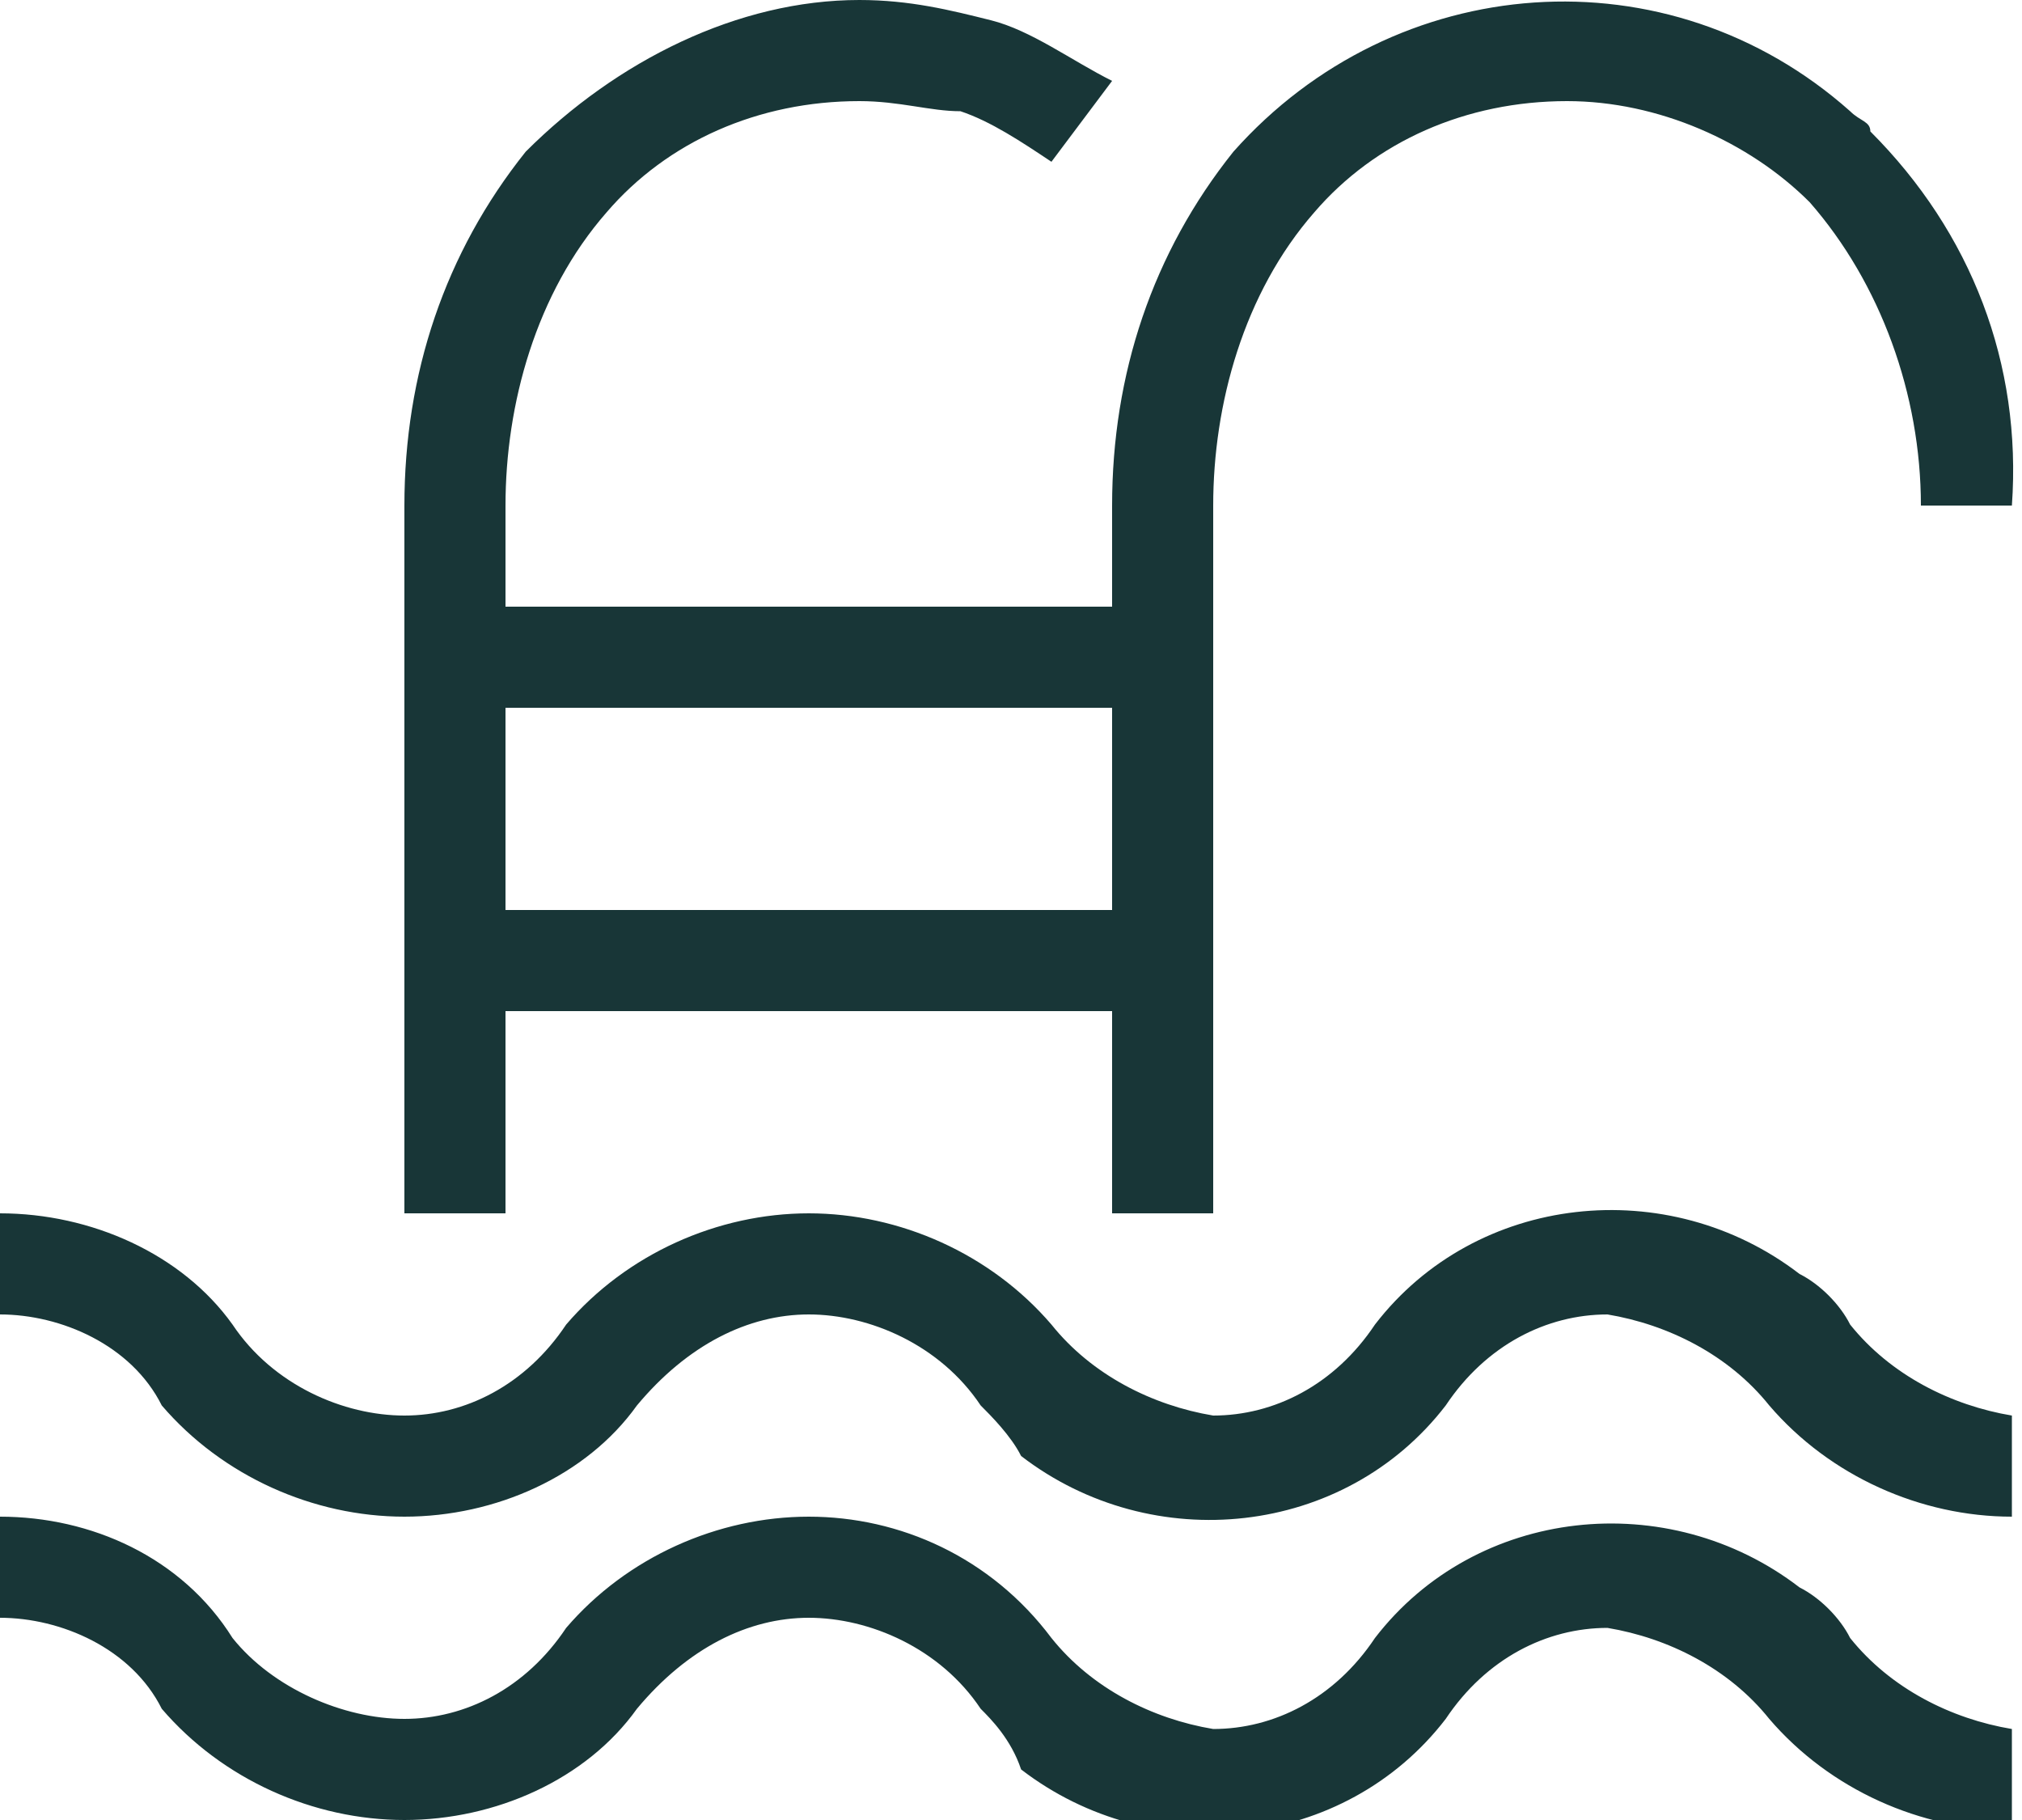 <?xml version="1.0" encoding="utf-8"?>
<!-- Generator: Adobe Illustrator 25.1.0, SVG Export Plug-In . SVG Version: 6.00 Build 0)  -->
<svg version="1.1" id="Calque_1" xmlns="http://www.w3.org/2000/svg" xmlns:xlink="http://www.w3.org/1999/xlink" x="0px" y="0px"
	 viewBox="0 0 20 18" style="enable-background:new 0 0 20 18;" xml:space="preserve">
<style type="text/css">
	.st0{fill:#183637;}
</style>
<path class="st0" d="M19,5c0-1.1-0.4-2.2-1.1-3c-0.6-0.6-1.5-1-2.4-1c-1,0-1.9,0.4-2.5,1.1C12.3,2.9,12,4,12,5v7h-1v-2H5v2H4V5
	c0-1.3,0.4-2.5,1.2-3.5C6.1,0.6,7.3,0,8.5,0C9,0,9.4,0.1,9.8,0.2c0.4,0.1,0.8,0.4,1.2,0.6l-0.6,0.8c-0.3-0.2-0.6-0.4-0.9-0.5
	C9.2,1.1,8.9,1,8.5,1C7.5,1,6.6,1.4,6,2.1C5.3,2.9,5,4,5,5v1h6V5c0-1.3,0.4-2.5,1.2-3.5c1.6-1.8,4.3-2,6.1-0.4
	c0.1,0.1,0.2,0.1,0.2,0.2c1,1,1.5,2.3,1.4,3.7H19z M4,18c-0.9,0-1.8-0.4-2.4-1.1C1.3,16.3,0.6,16,0,16v-1c0.9,0,1.8,0.4,2.3,1.2
	C2.7,16.7,3.4,17,4,17c0.6,0,1.2-0.3,1.6-0.9C6.2,15.4,7.1,15,8,15c0.9,0,1.8,0.4,2.4,1.2c0.4,0.5,1,0.8,1.6,0.9
	c0.6,0,1.2-0.3,1.6-0.9c1-1.3,2.9-1.5,4.2-0.5c0.2,0.1,0.4,0.3,0.5,0.5c0.4,0.5,1,0.8,1.6,0.9v1c-0.9,0-1.8-0.4-2.4-1.1
	c-0.4-0.5-1-0.8-1.6-0.9c-0.6,0-1.2,0.3-1.6,0.9c-1,1.3-2.9,1.5-4.2,0.5C10,17.2,9.8,17,9.7,16.9C9.3,16.3,8.6,16,8,16
	c-0.6,0-1.2,0.3-1.7,0.9C5.8,17.6,4.9,18,4,18z M4,15c-0.9,0-1.8-0.4-2.4-1.1C1.3,13.3,0.6,13,0,13v-1c0.9,0,1.8,0.4,2.3,1.1
	C2.7,13.7,3.4,14,4,14c0.6,0,1.2-0.3,1.6-0.9C6.2,12.4,7.1,12,8,12c0.9,0,1.8,0.4,2.4,1.1c0.4,0.5,1,0.8,1.6,0.9
	c0.6,0,1.2-0.3,1.6-0.9c1-1.3,2.9-1.5,4.2-0.5c0.2,0.1,0.4,0.3,0.5,0.5c0.4,0.5,1,0.8,1.6,0.9v1c-0.9,0-1.8-0.4-2.4-1.1
	c-0.4-0.5-1-0.8-1.6-0.9c-0.6,0-1.2,0.3-1.6,0.9c-1,1.3-2.9,1.5-4.2,0.5C10,14.2,9.8,14,9.7,13.9C9.3,13.3,8.6,13,8,13
	c-0.6,0-1.2,0.3-1.7,0.9C5.8,14.6,4.9,15,4,15z M11,9V7H5v2H11z"/>
</svg>
